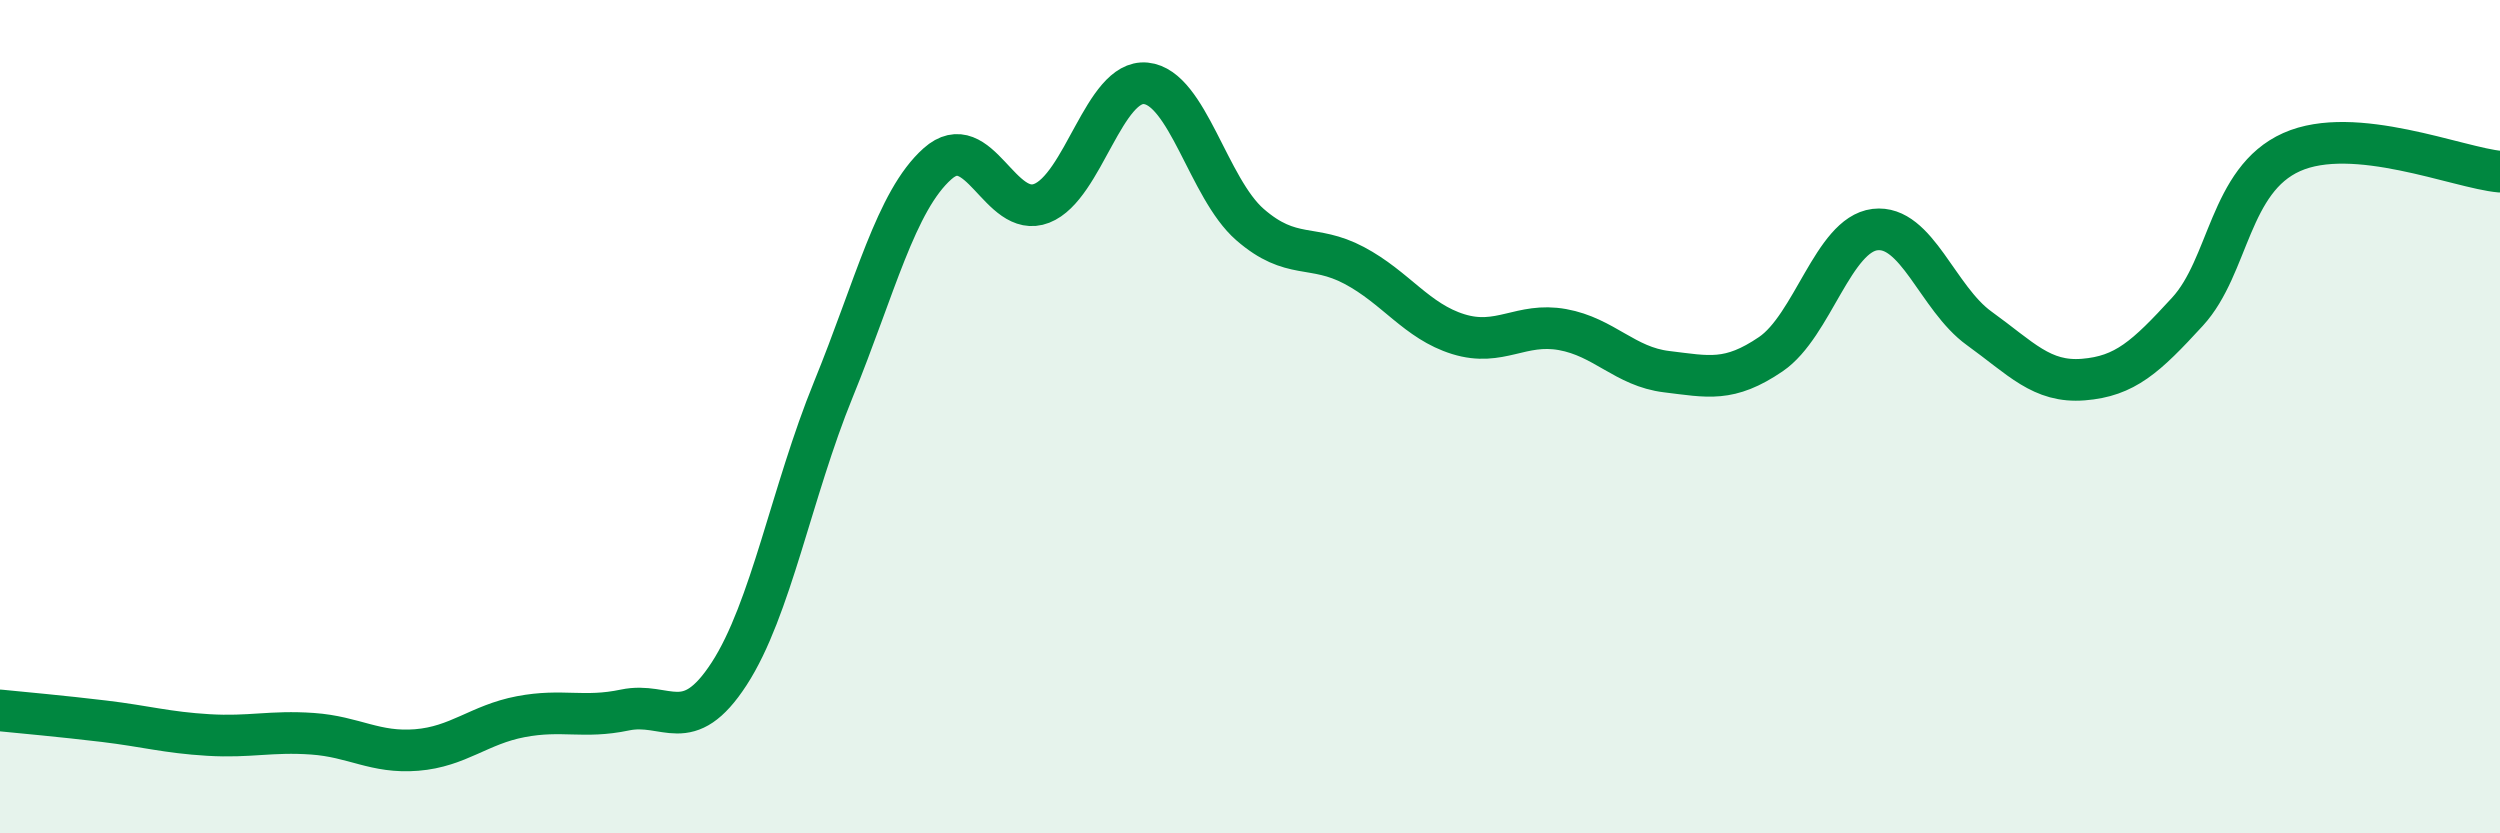 
    <svg width="60" height="20" viewBox="0 0 60 20" xmlns="http://www.w3.org/2000/svg">
      <path
        d="M 0,17.05 C 0.5,17.1 1.5,17.19 2.5,17.31 C 3.5,17.43 4,17.58 5,17.64 C 6,17.7 6.5,17.54 7.5,17.61 C 8.5,17.68 9,18.08 10,18 C 11,17.92 11.5,17.39 12.5,17.2 C 13.5,17.01 14,17.25 15,17.04 C 16,16.83 16.5,17.71 17.5,16.17 C 18.5,14.63 19,11.8 20,9.35 C 21,6.9 21.5,4.82 22.5,3.93 C 23.5,3.04 24,5.27 25,4.88 C 26,4.49 26.5,1.9 27.5,2 C 28.5,2.1 29,4.52 30,5.39 C 31,6.26 31.5,5.84 32.5,6.37 C 33.5,6.9 34,7.71 35,8.02 C 36,8.33 36.5,7.73 37.5,7.91 C 38.5,8.09 39,8.8 40,8.92 C 41,9.04 41.5,9.18 42.5,8.5 C 43.5,7.82 44,5.63 45,5.51 C 46,5.39 46.5,7.16 47.5,7.88 C 48.5,8.6 49,9.19 50,9.11 C 51,9.03 51.5,8.57 52.5,7.48 C 53.5,6.39 53.5,4.32 55,3.65 C 56.5,2.98 59,4.03 60,4.12L60 20L0 20Z"
        fill="#008740"
        opacity="0.1"
        stroke-linecap="round"
        stroke-linejoin="round"
      />
      <path
        d="M 0,17.05 C 0.5,17.1 1.5,17.19 2.5,17.31 C 3.5,17.43 4,17.58 5,17.64 C 6,17.7 6.5,17.54 7.5,17.61 C 8.5,17.68 9,18.08 10,18 C 11,17.92 11.5,17.39 12.5,17.2 C 13.5,17.01 14,17.25 15,17.04 C 16,16.83 16.5,17.71 17.5,16.17 C 18.5,14.63 19,11.8 20,9.35 C 21,6.9 21.5,4.82 22.5,3.93 C 23.5,3.04 24,5.27 25,4.88 C 26,4.49 26.5,1.9 27.5,2 C 28.5,2.1 29,4.52 30,5.39 C 31,6.26 31.5,5.84 32.5,6.37 C 33.5,6.9 34,7.71 35,8.02 C 36,8.33 36.5,7.73 37.5,7.91 C 38.5,8.09 39,8.8 40,8.92 C 41,9.04 41.5,9.18 42.5,8.5 C 43.5,7.82 44,5.63 45,5.51 C 46,5.39 46.5,7.16 47.5,7.88 C 48.5,8.6 49,9.19 50,9.11 C 51,9.03 51.5,8.57 52.5,7.48 C 53.5,6.39 53.5,4.32 55,3.65 C 56.5,2.98 59,4.03 60,4.12"
        stroke="#008740"
        stroke-width="1"
        fill="none"
        stroke-linecap="round"
        stroke-linejoin="round"
      />
    </svg>
  